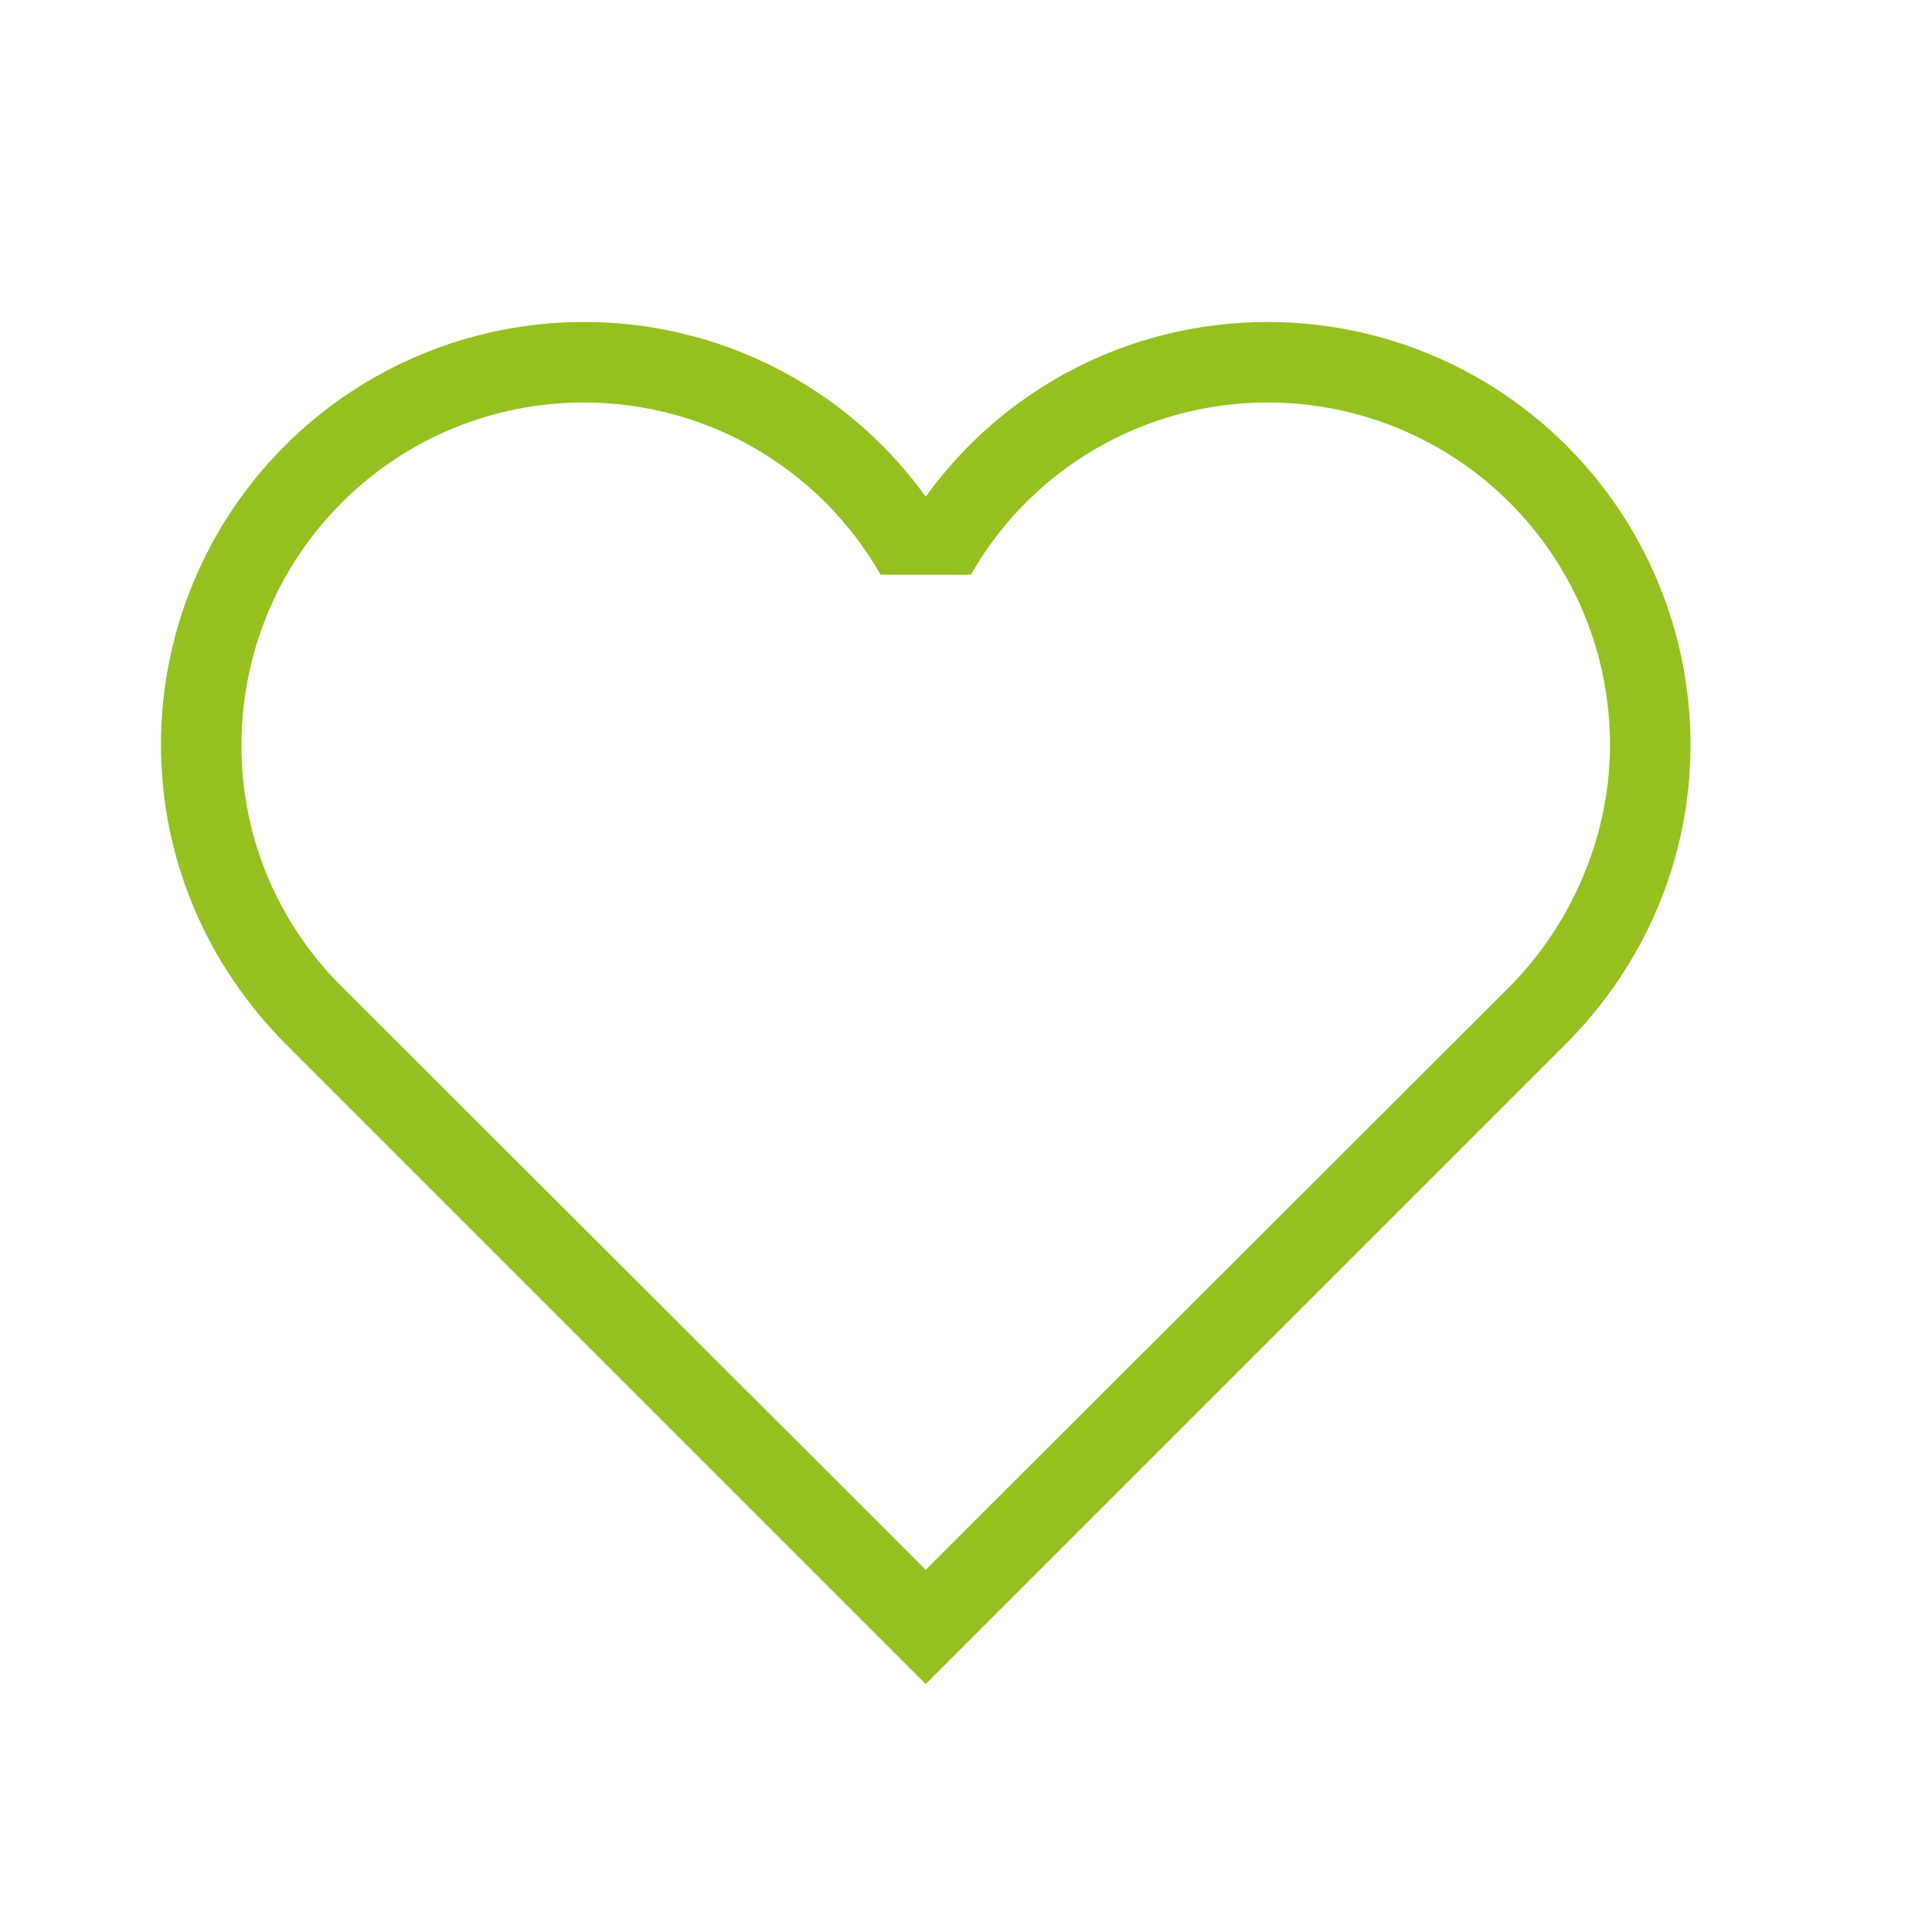 <svg width="70" height="70" viewBox="0 0 70 70" fill="none" xmlns="http://www.w3.org/2000/svg">
<path d="M12.366 35.729C11.213 34.584 10.299 33.22 9.678 31.718C9.058 30.215 8.742 28.605 8.75 26.979C8.75 23.692 10.056 20.539 12.38 18.214C14.705 15.889 17.858 14.583 21.145 14.583C25.754 14.583 29.779 17.092 31.908 20.825H35.175C36.257 18.926 37.823 17.349 39.714 16.252C41.604 15.156 43.752 14.58 45.937 14.583C49.225 14.583 52.378 15.889 54.702 18.214C57.027 20.539 58.333 23.692 58.333 26.979C58.333 30.392 56.875 33.542 54.716 35.729L33.541 56.875L12.366 35.729ZM56.758 37.8C59.529 35 61.25 31.208 61.25 26.979C61.25 22.918 59.636 19.023 56.765 16.152C53.893 13.28 49.998 11.667 45.937 11.667C40.833 11.667 36.312 14.146 33.541 17.996C32.127 16.032 30.265 14.433 28.109 13.332C25.953 12.231 23.566 11.66 21.145 11.667C17.084 11.667 13.19 13.28 10.318 16.152C7.446 19.023 5.833 22.918 5.833 26.979C5.833 31.208 7.554 35 10.325 37.8L33.541 61.017L56.758 37.8Z" fill="#94C11F"/>
</svg>
